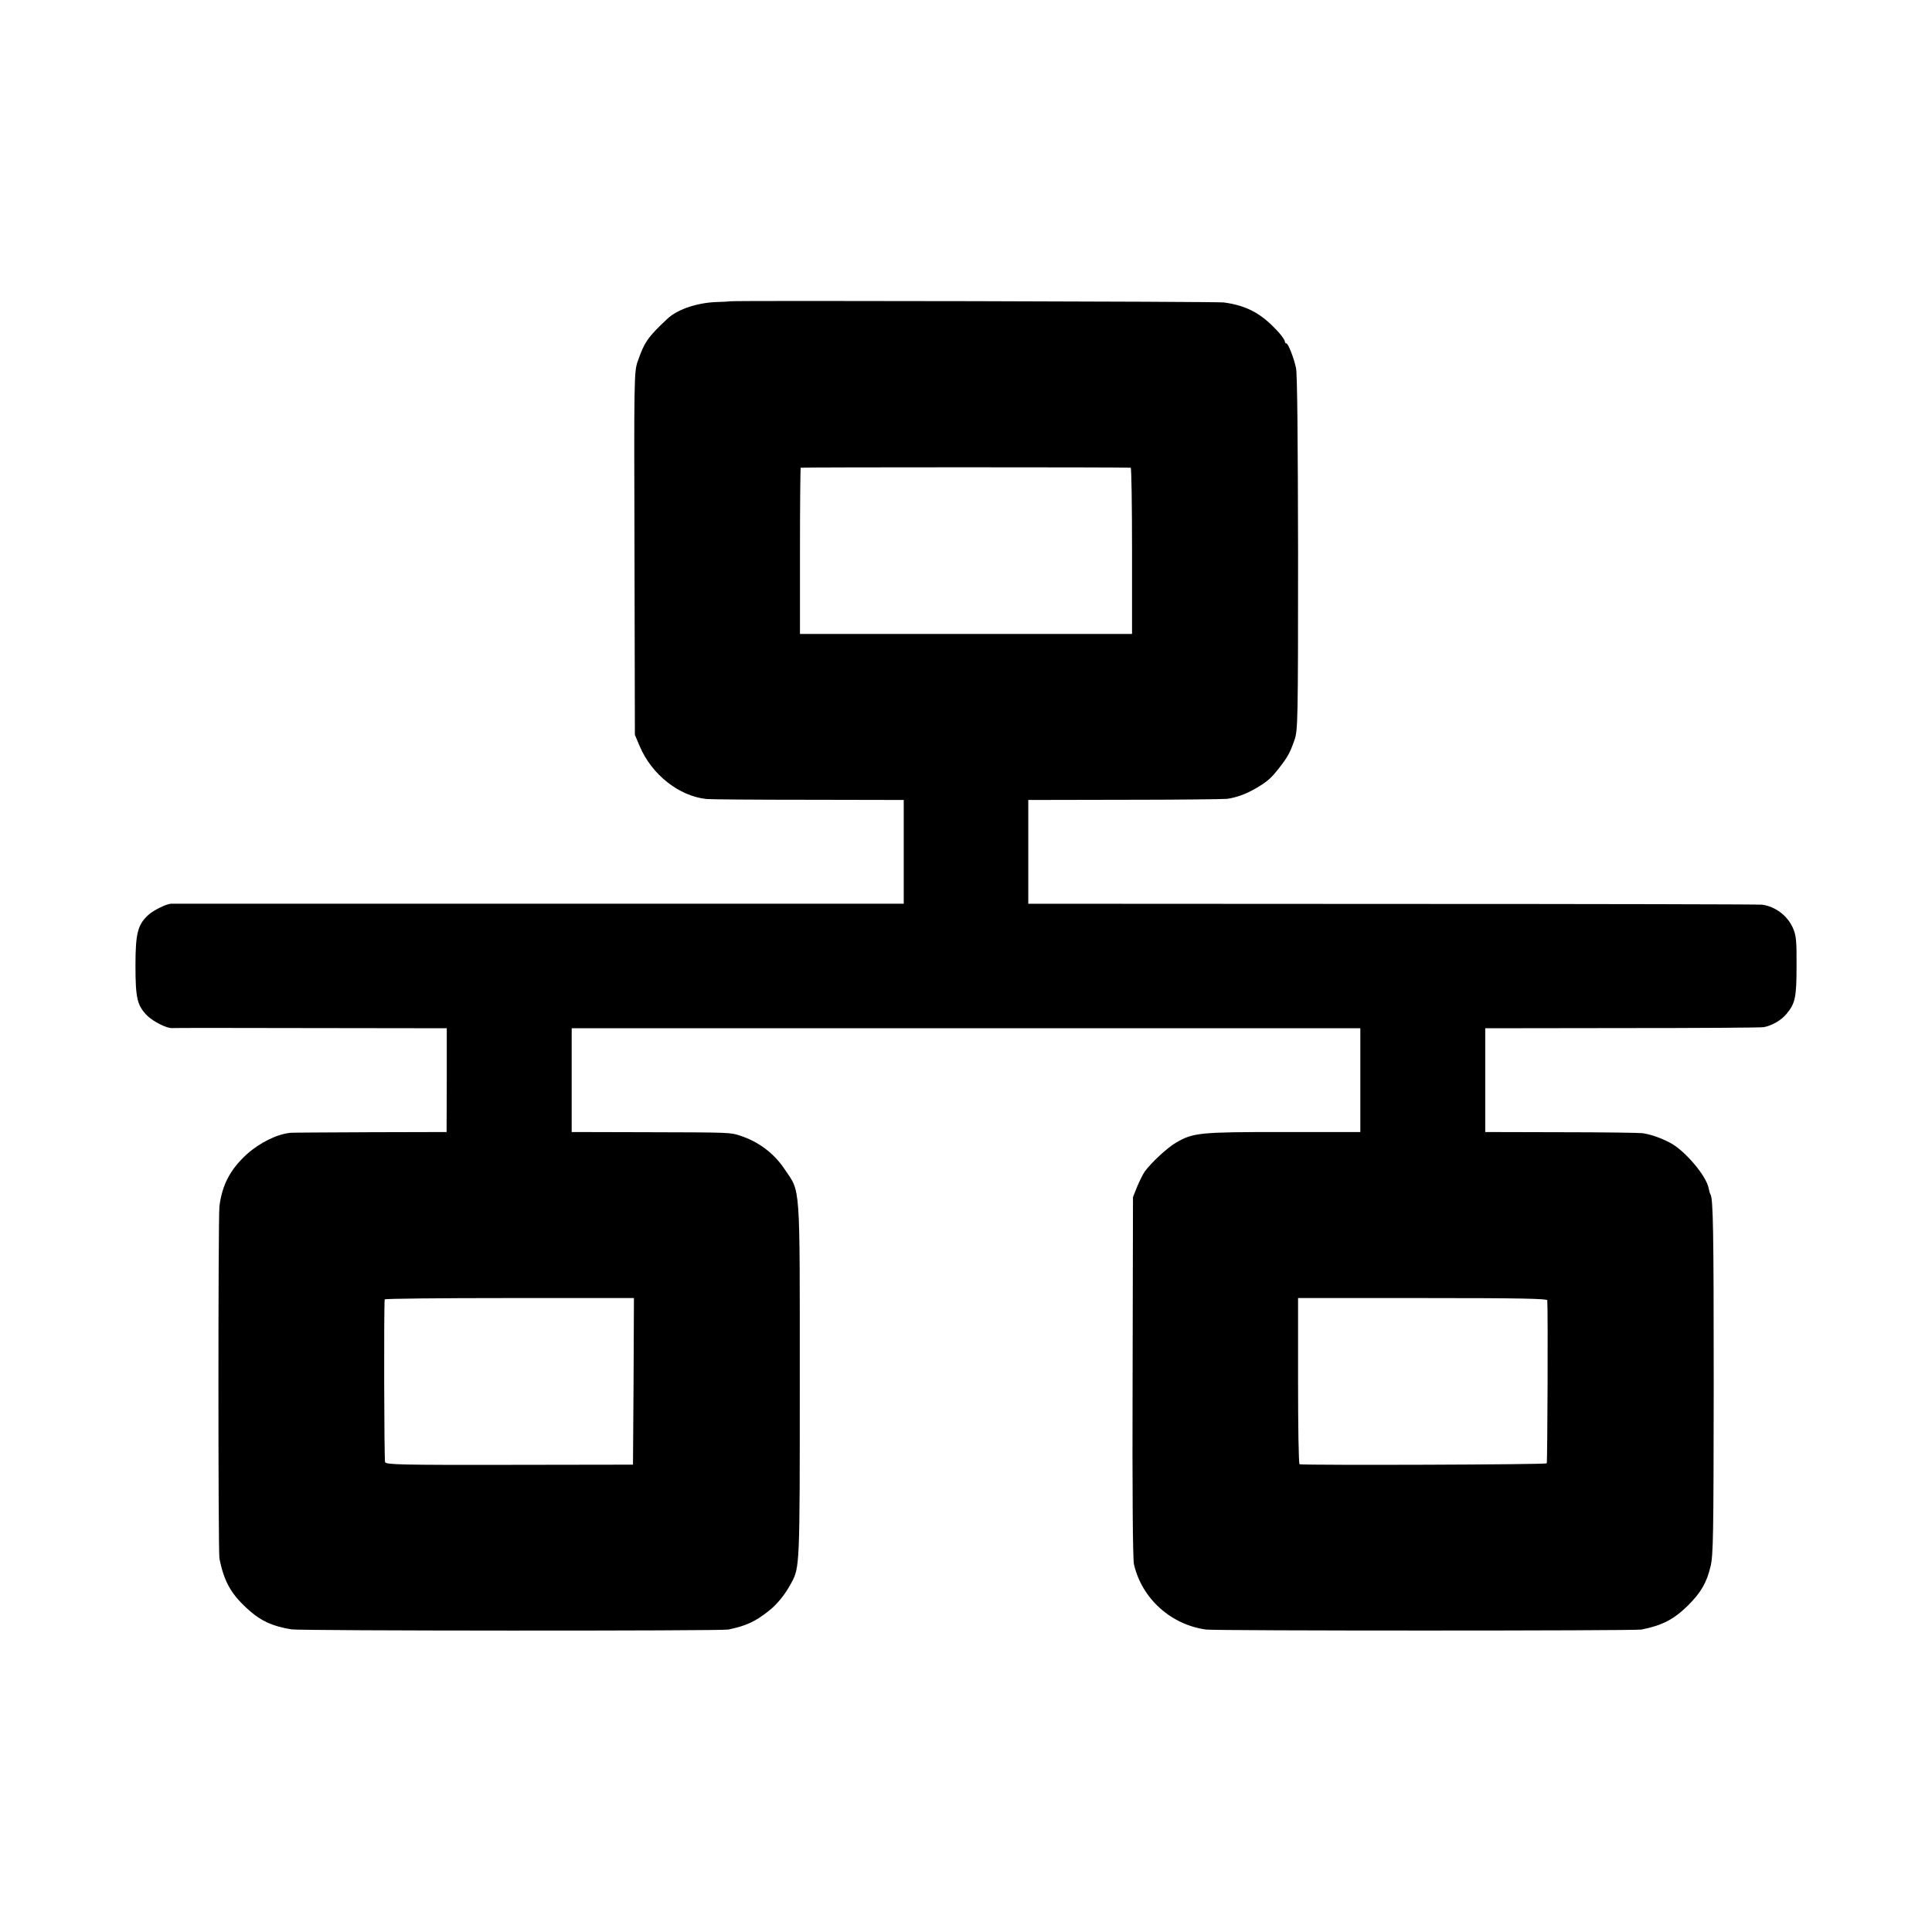 <?xml version="1.0" standalone="no"?>
<!DOCTYPE svg PUBLIC "-//W3C//DTD SVG 20010904//EN"
 "http://www.w3.org/TR/2001/REC-SVG-20010904/DTD/svg10.dtd">
<svg version="1.0" xmlns="http://www.w3.org/2000/svg"
 width="1024pt" height="1024pt" viewBox="0 0 1024 1024"
 preserveAspectRatio="xMidYMid meet">
<g transform="translate(0,1024) scale(0.1,-0.1)"
fill="#000000" stroke="none">
<path d="M3867 8643 c-1 -1 -34 -3 -72 -4 -101 -4 -205 -39 -257 -88 -105 -98
-123 -125 -159 -229 -18 -52 -19 -100 -16 -1016 l2 -961 26 -61 c63 -149 208
-264 354 -279 16 -2 258 -4 538 -4 l507 -1 0 -275 0 -275 -1940 0 c-1067 0
-1942 0 -1945 0 -25 -2 -90 -34 -116 -57 -59 -52 -71 -99 -71 -270 0 -174 9
-212 62 -266 34 -33 106 -69 134 -66 6 1 336 1 733 0 l721 -1 0 -275 -1 -275
-401 -1 c-221 -1 -412 -2 -426 -3 -71 -7 -161 -51 -231 -113 -88 -80 -132
-163 -146 -277 -7 -61 -7 -1830 0 -1866 25 -127 65 -195 163 -280 61 -53 121
-80 219 -96 46 -8 2278 -9 2315 -1 92 19 141 41 211 96 47 36 89 88 122 149
46 85 46 83 46 1077 0 1060 4 992 -79 1116 -56 85 -138 147 -235 179 -54 18
-49 18 -497 19 l-398 1 0 275 0 275 2090 0 2090 0 0 -275 0 -275 -408 0 c-444
0 -478 -3 -570 -57 -46 -27 -130 -105 -165 -153 -9 -13 -27 -49 -40 -80 l-22
-55 -2 -950 c-2 -612 1 -966 7 -995 41 -182 196 -322 383 -347 52 -7 2273 -7
2307 0 111 22 172 54 248 129 67 67 98 120 118 205 15 60 16 172 17 963 0 816
-3 986 -17 1009 -3 4 -7 19 -10 33 -11 65 -127 201 -204 241 -52 27 -101 44
-147 51 -16 2 -211 5 -431 5 l-402 1 0 275 0 275 727 1 c399 0 737 2 750 5 42
8 91 36 118 68 48 57 55 88 55 255 1 135 -2 163 -19 202 -29 66 -93 114 -163
124 -14 2 -895 4 -1957 4 l-1933 1 0 275 0 275 513 1 c281 0 526 3 542 5 51 8
98 25 150 55 62 36 81 53 125 109 46 59 58 82 81 148 18 51 19 102 19 990 -1
592 -4 954 -11 982 -12 56 -42 130 -51 130 -5 0 -8 5 -8 10 0 6 -12 24 -27 42
-92 104 -171 148 -297 165 -35 5 -2615 11 -2619 6z m2126 -882 c4 -1 7 -199 7
-441 l0 -440 -880 0 -880 0 0 438 c0 241 2 441 4 443 3 3 1719 3 1749 0z
m-2635 -4843 l-3 -441 -653 -1 c-572 -1 -655 1 -661 14 -5 11 -7 820 -2 863 1
4 298 7 661 7 l660 0 -2 -442z m4843 430 c4 -60 1 -857 -3 -864 -5 -7 -1252
-11 -1310 -5 -5 1 -8 199 -8 441 l0 440 660 0 c521 0 660 -3 661 -12z"/>
</g>
</svg>

